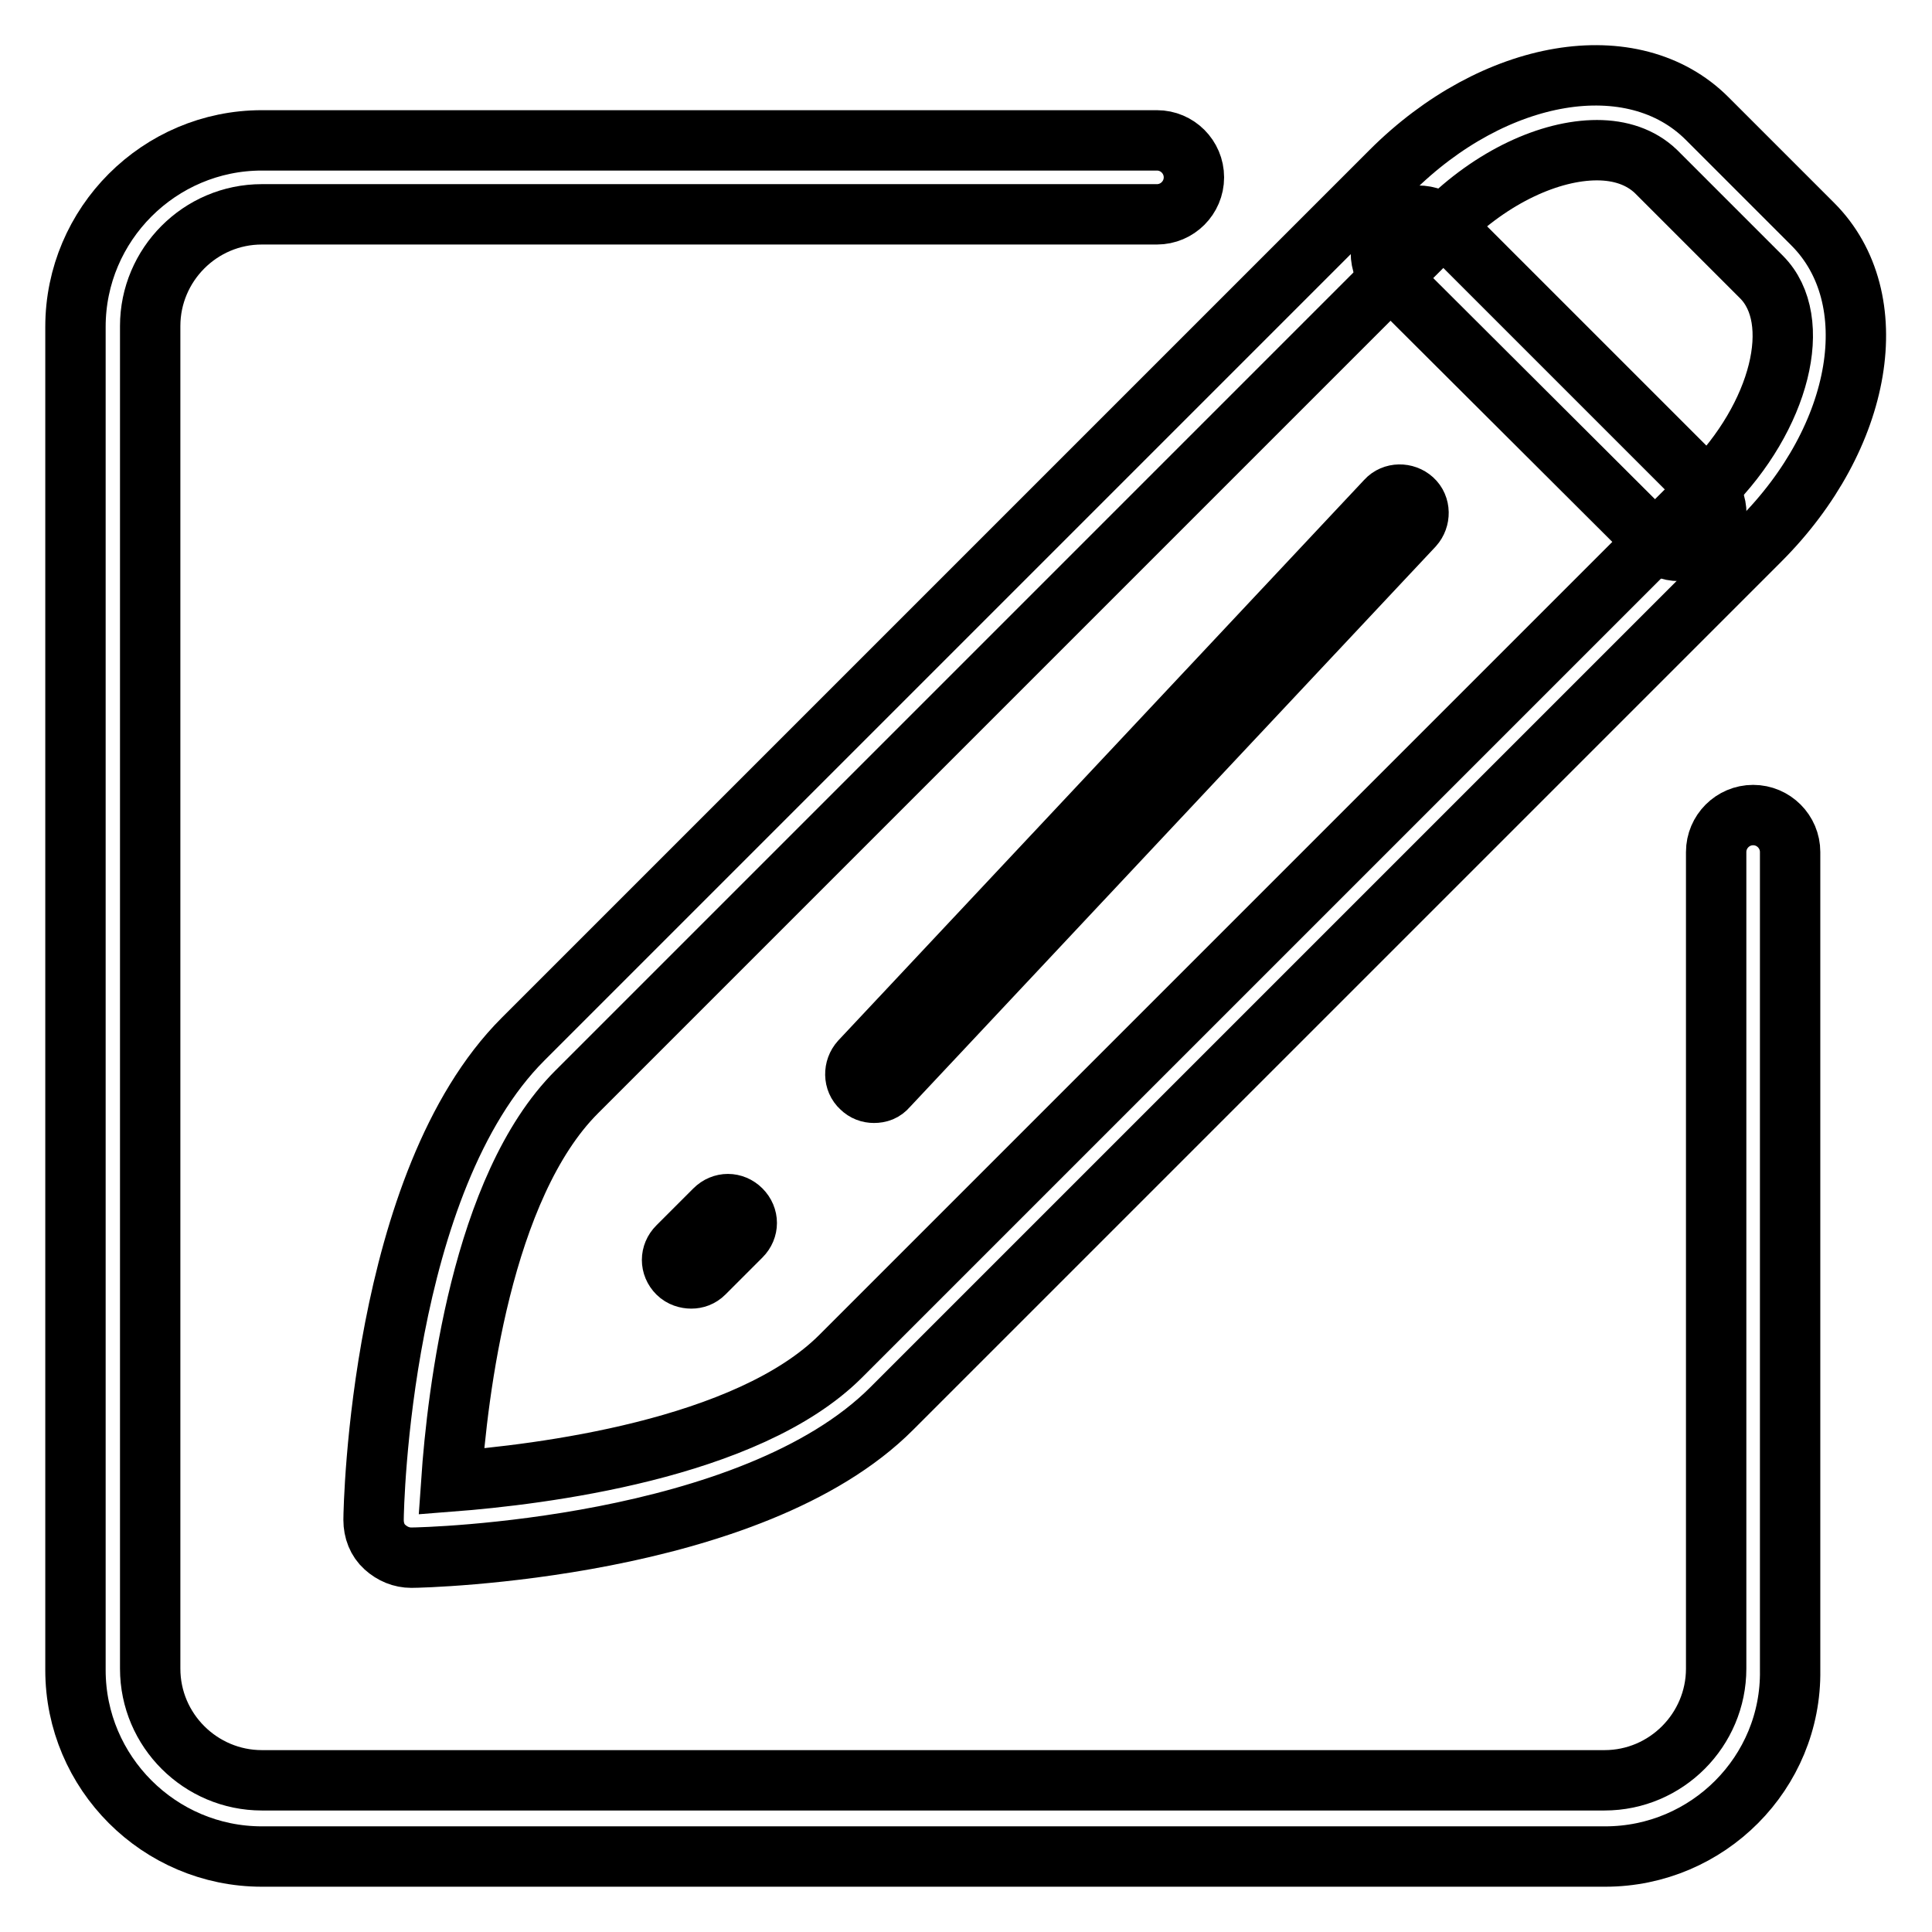 <?xml version="1.0" encoding="utf-8"?>
<!-- Svg Vector Icons : http://www.onlinewebfonts.com/icon -->
<!DOCTYPE svg PUBLIC "-//W3C//DTD SVG 1.1//EN" "http://www.w3.org/Graphics/SVG/1.1/DTD/svg11.dtd">
<svg version="1.1" xmlns="http://www.w3.org/2000/svg" xmlns:xlink="http://www.w3.org/1999/xlink" x="0px" y="0px" viewBox="0 0 256 256" enable-background="new 0 0 256 256" xml:space="preserve">
<g> <path stroke-width="8" fill-opacity="0" stroke="#000000"  d="M222.5,73c-1.3,0-2.5-0.5-3.5-1.5L184.4,37c-1.9-1.9-1.9-5.1,0-7c1.9-1.9,5.1-1.9,7,0L226,64.6 c1.9,1.9,1.9,5.1,0,7C225.1,72.5,223.8,73,222.5,73z"/> <path stroke-width="8" fill-opacity="0" stroke="#000000"  d="M54.5,206.4c-1.3,0-2.5-0.5-3.5-1.4c-1-0.9-1.5-2.2-1.5-3.6c0-1.8,0.9-44.8,19.8-63.7l115-115 c13.7-13.7,32.1-16.8,41.9-7l14,14c9.8,9.8,6.7,28.2-7,41.9l-115,115C99.6,205.3,56.4,206.4,54.5,206.4L54.5,206.4z M211.6,19.9 c-6.2,0-13.9,3.5-20.2,9.8l-115,115c-12.6,12.6-15.8,40-16.6,51.6c11.6-0.9,39.2-4.2,51.6-16.6l115-115c9.5-9.5,12.7-22.3,7-28 l-14-14C217.4,20.8,214.7,19.9,211.6,19.9L211.6,19.9z"/> <path stroke-width="8" fill-opacity="0" stroke="#000000"  d="M212.7,246H34.7C21.1,246,10,234.9,10,221.3V43.3c0-13.6,11.1-24.7,24.7-24.7h118.6c2.7,0,4.9,2.2,4.9,4.9 c0,2.7-2.2,4.9-4.9,4.9H34.7c-8.2,0-14.8,6.7-14.8,14.8v177.9c0,8.2,6.7,14.8,14.8,14.8h177.9c8.2,0,14.8-6.7,14.8-14.8V112.9 c0-2.7,2.2-4.9,4.9-4.9s4.9,2.2,4.9,4.9v108.4C237.4,234.9,226.3,246,212.7,246L212.7,246z"/> <path stroke-width="8" fill-opacity="0" stroke="#000000"  d="M91.6,169.4c-0.6,0-1.3-0.2-1.8-0.7c-1-1-1-2.5,0-3.5l4.9-4.9c1-1,2.5-1,3.5,0c1,1,1,2.5,0,3.5l-4.9,4.9 C92.8,169.2,92.2,169.4,91.6,169.4z M115.8,144.8c-0.6,0-1.2-0.2-1.7-0.7c-1-0.9-1-2.5-0.1-3.5l69.7-74.3c0.9-1,2.5-1,3.5-0.1 c1,0.9,1,2.5,0.1,3.5l-69.7,74.3C117.1,144.6,116.5,144.8,115.8,144.8z"/></g>
</svg>